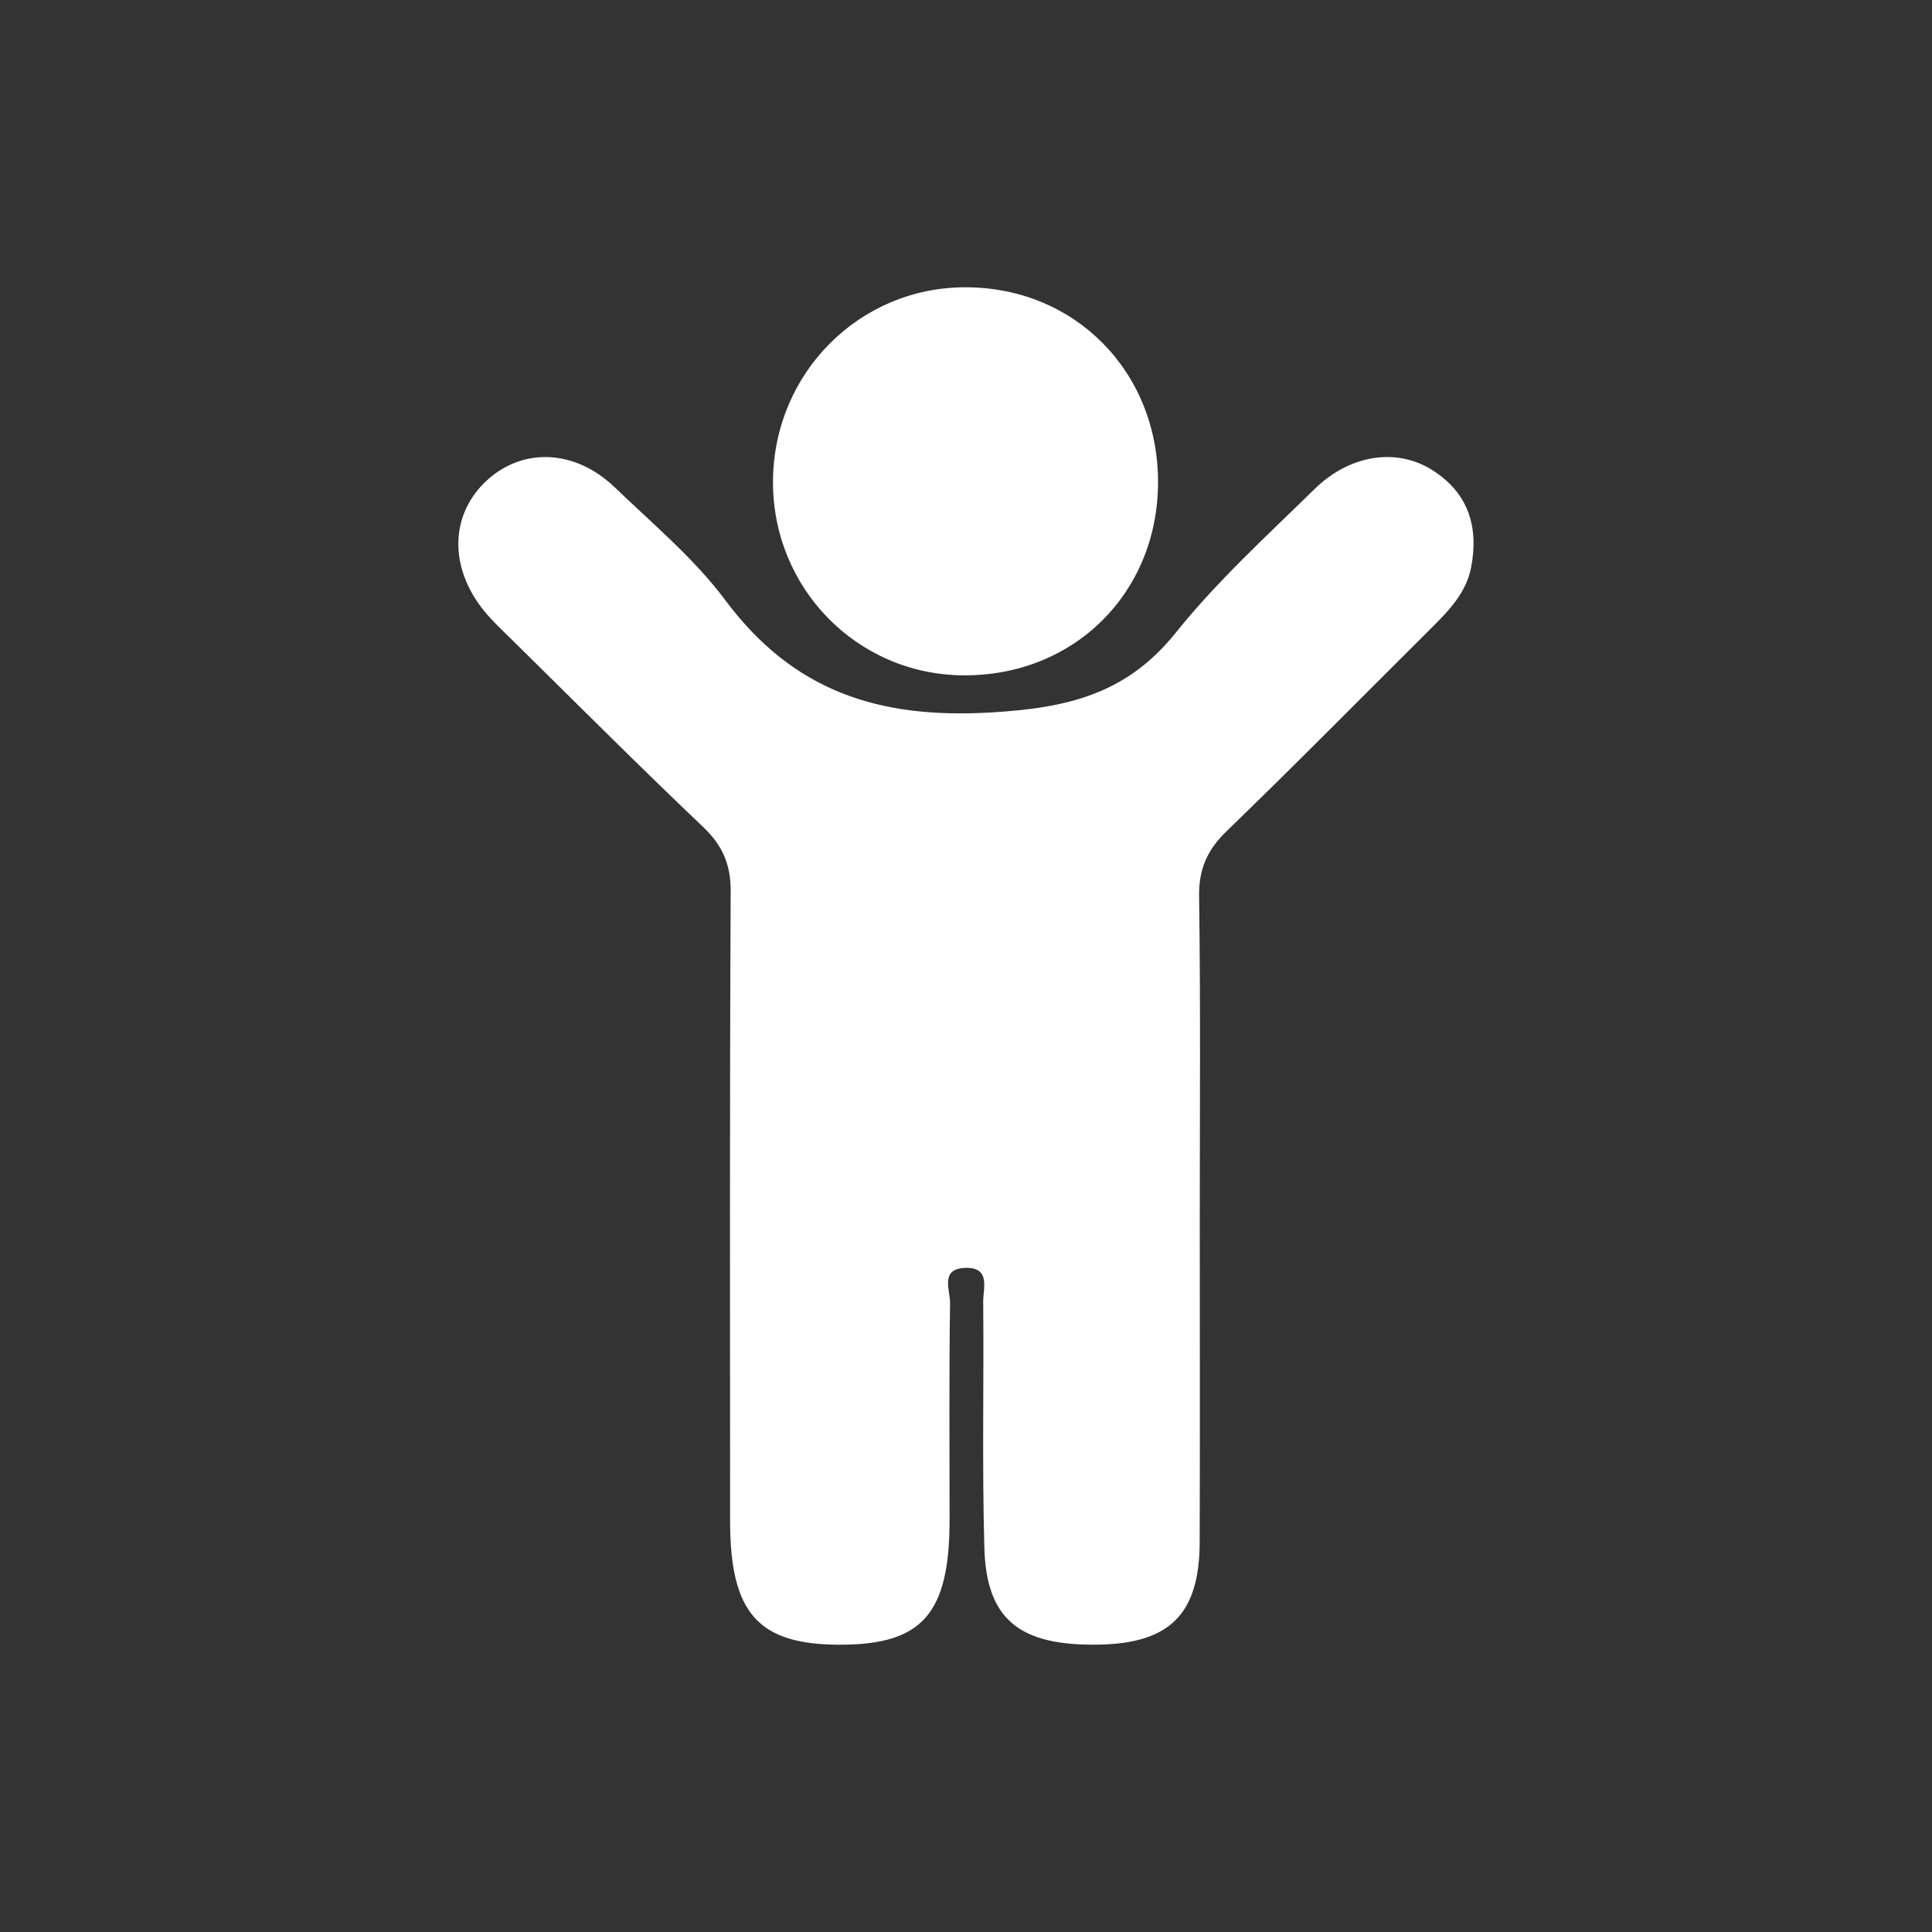 <?xml version="1.0" encoding="utf-8"?>
<!-- Generator: Adobe Illustrator 27.9.0, SVG Export Plug-In . SVG Version: 6.00 Build 0)  -->
<svg version="1.1" id="Livello_1" xmlns="http://www.w3.org/2000/svg" xmlns:xlink="http://www.w3.org/1999/xlink" x="0px" y="0px"
	 viewBox="0 0 200 200" style="enable-background:new 0 0 200 200;" xml:space="preserve" fill="#fff">
<rect x="0" y="0" width="200" height="200" fill="#333333" stroke="none"/>
<style type="text/css">
	.st0{fill-rule:evenodd;clip-rule:evenodd;}
	.st1{fill:#E99A28;}
</style>
<g>
	<path d="M124.2,126.45c0,11.07,0.03,22.15-0.01,33.22c-0.03,7.4-3.08,10.44-10.42,10.58c-8.22,0.15-11.67-2.58-11.87-10.05
		c-0.24-8.48-0.04-16.97-0.12-25.45c-0.01-1.37,0.8-3.56-1.82-3.5c-2.69,0.06-1.6,2.3-1.61,3.61c-0.11,7.48-0.05,14.96-0.05,22.44
		c0,9.72-2.8,12.94-11.25,12.96c-8.54,0.02-11.46-3.22-11.47-12.78c-0.01-21.72-0.05-43.43,0.06-65.15c0.02-2.84-0.83-4.8-2.86-6.73
		c-6.66-6.33-13.15-12.84-19.7-19.29c-1.02-1.01-2.09-1.99-2.99-3.1c-3.68-4.56-3.49-10.07,0.4-13.56
		c3.73-3.35,9.09-3.11,13.16,0.81c3.93,3.78,8.21,7.35,11.44,11.68c7,9.38,15.79,12.28,27.38,11.62c7.99-0.46,14.12-1.87,19.26-8.28
		c4.29-5.35,9.44-10.04,14.36-14.86c3.68-3.6,8.51-4.27,12.16-1.97c3.75,2.36,4.85,5.88,4.04,10.08c-0.48,2.51-2.15,4.32-3.89,6.06
		c-7.13,7.09-14.18,14.25-21.41,21.24c-2.02,1.95-2.9,3.93-2.86,6.77C124.29,104.02,124.2,115.24,124.2,126.45z"/>
	<path d="M119.88,49.96c-0.04,11.45-8.72,20.04-20.18,19.95c-11.01-0.08-19.78-9.07-19.68-20.18c0.1-11.12,8.93-19.99,19.91-19.99
		C111.28,29.73,119.91,38.48,119.88,49.96z"/>
</g>
</svg>
